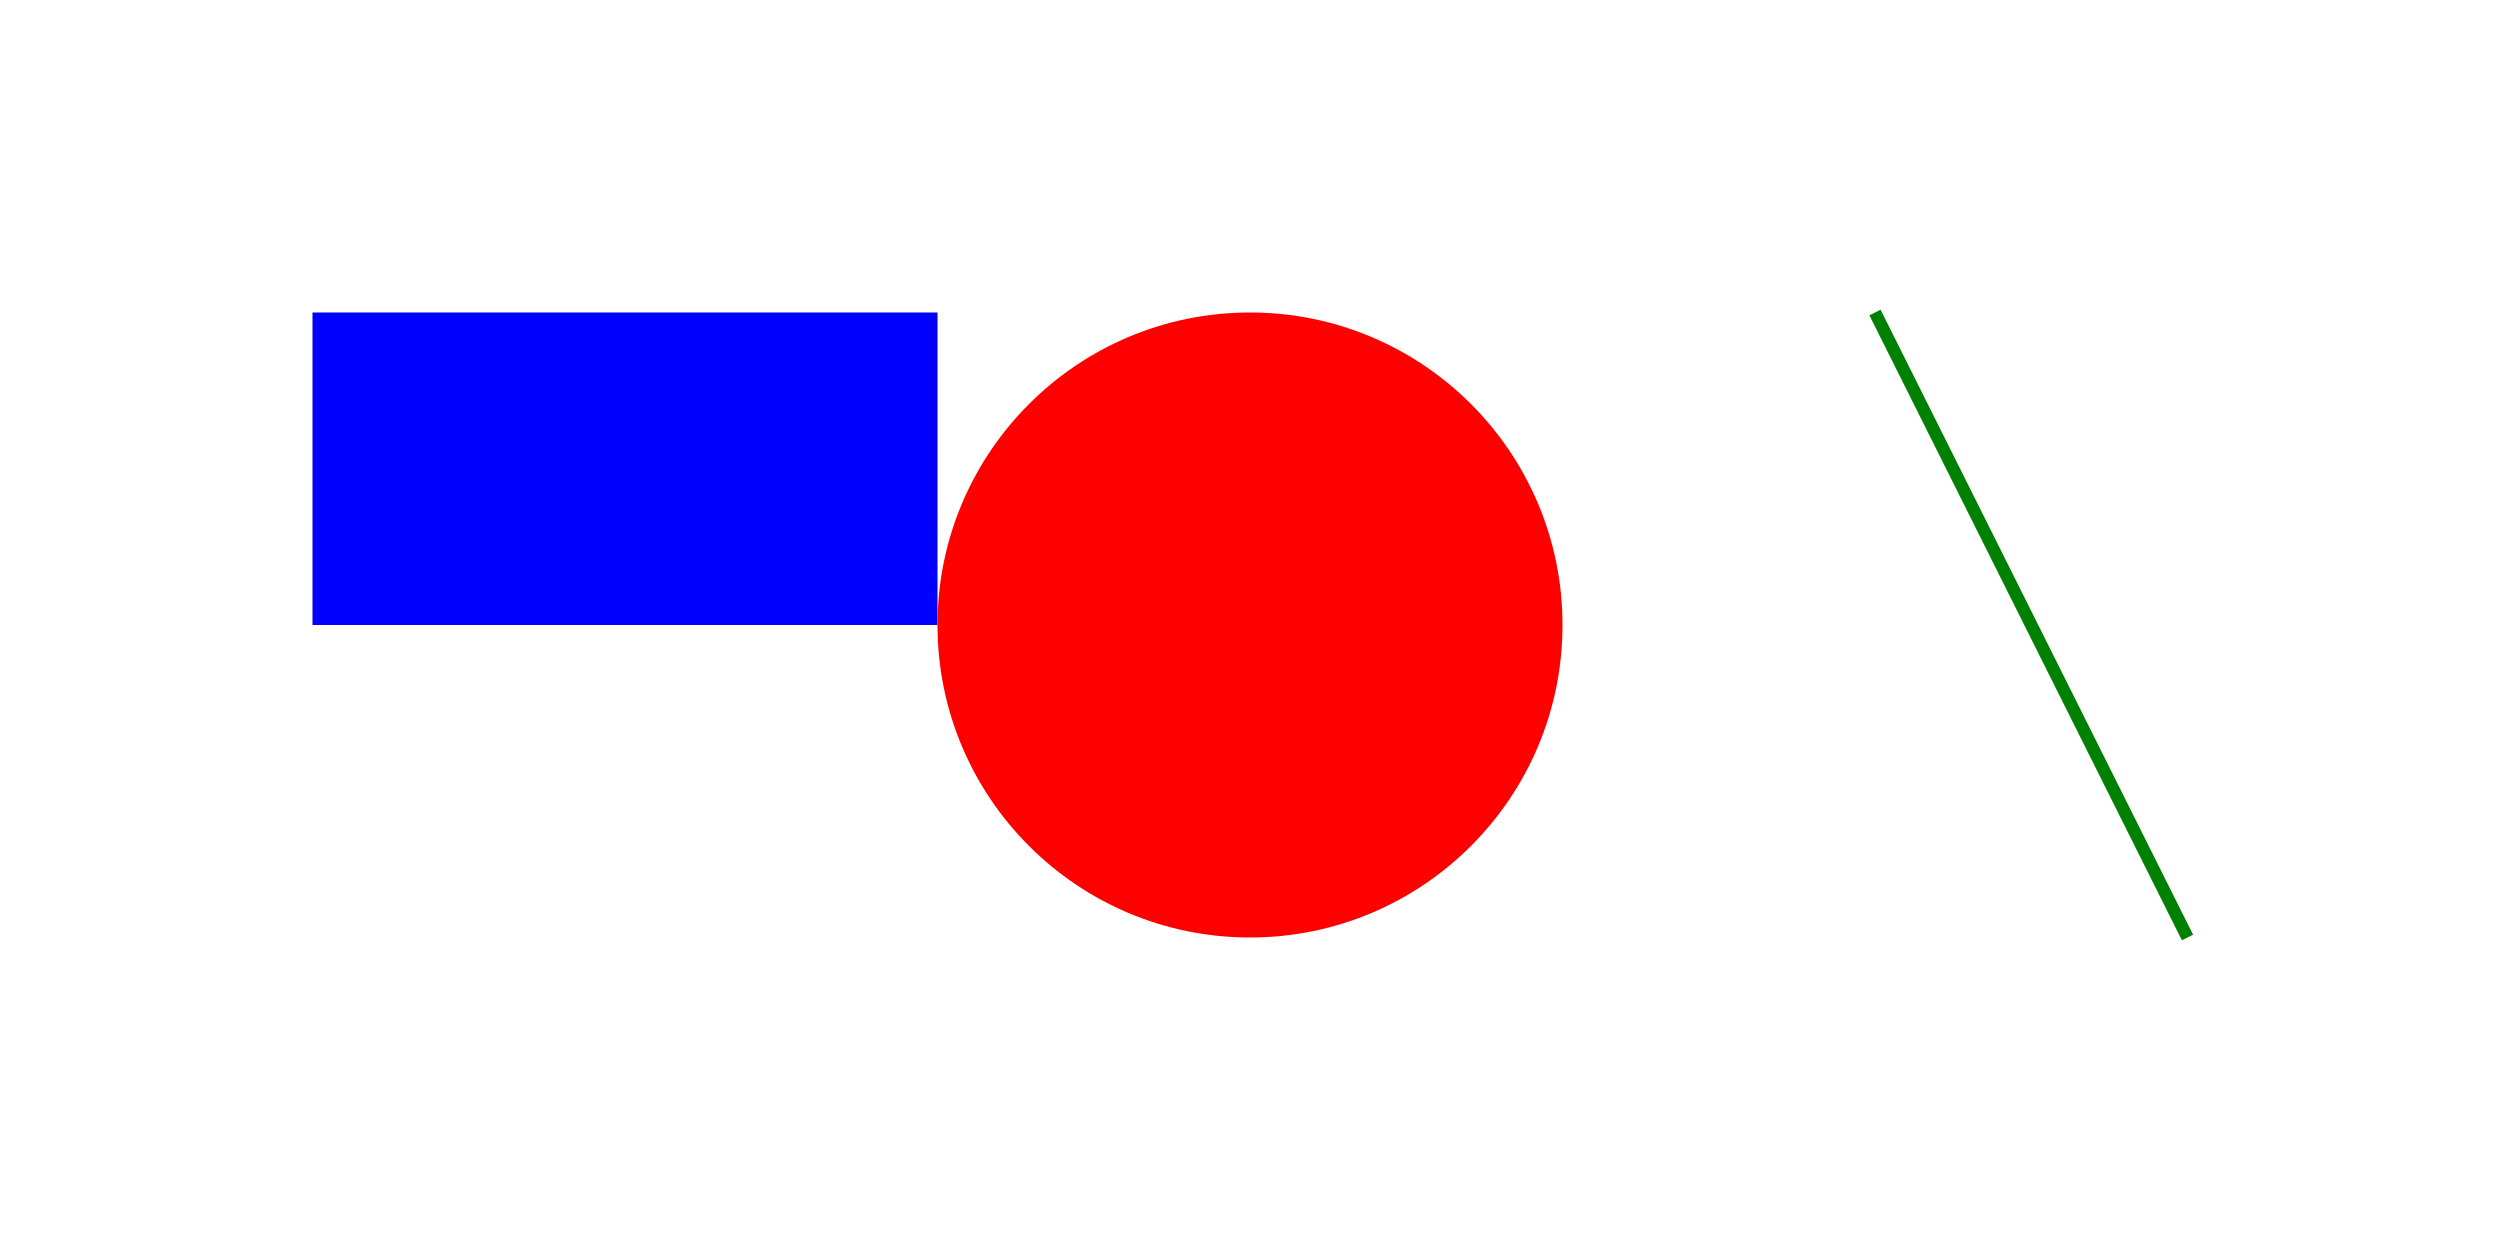 <svg width="400" height="200" xmlns="http://www.w3.org/2000/svg">
  <!-- Your SVG content goes here -->
<rect x="50" y="50" width="100" height="50" fill="blue" />
<circle cx="200" cy="100" r="50" fill="red" />
<line x1="300" y1="50" x2="350" y2="150" stroke="green" stroke-width="2" />


</svg>